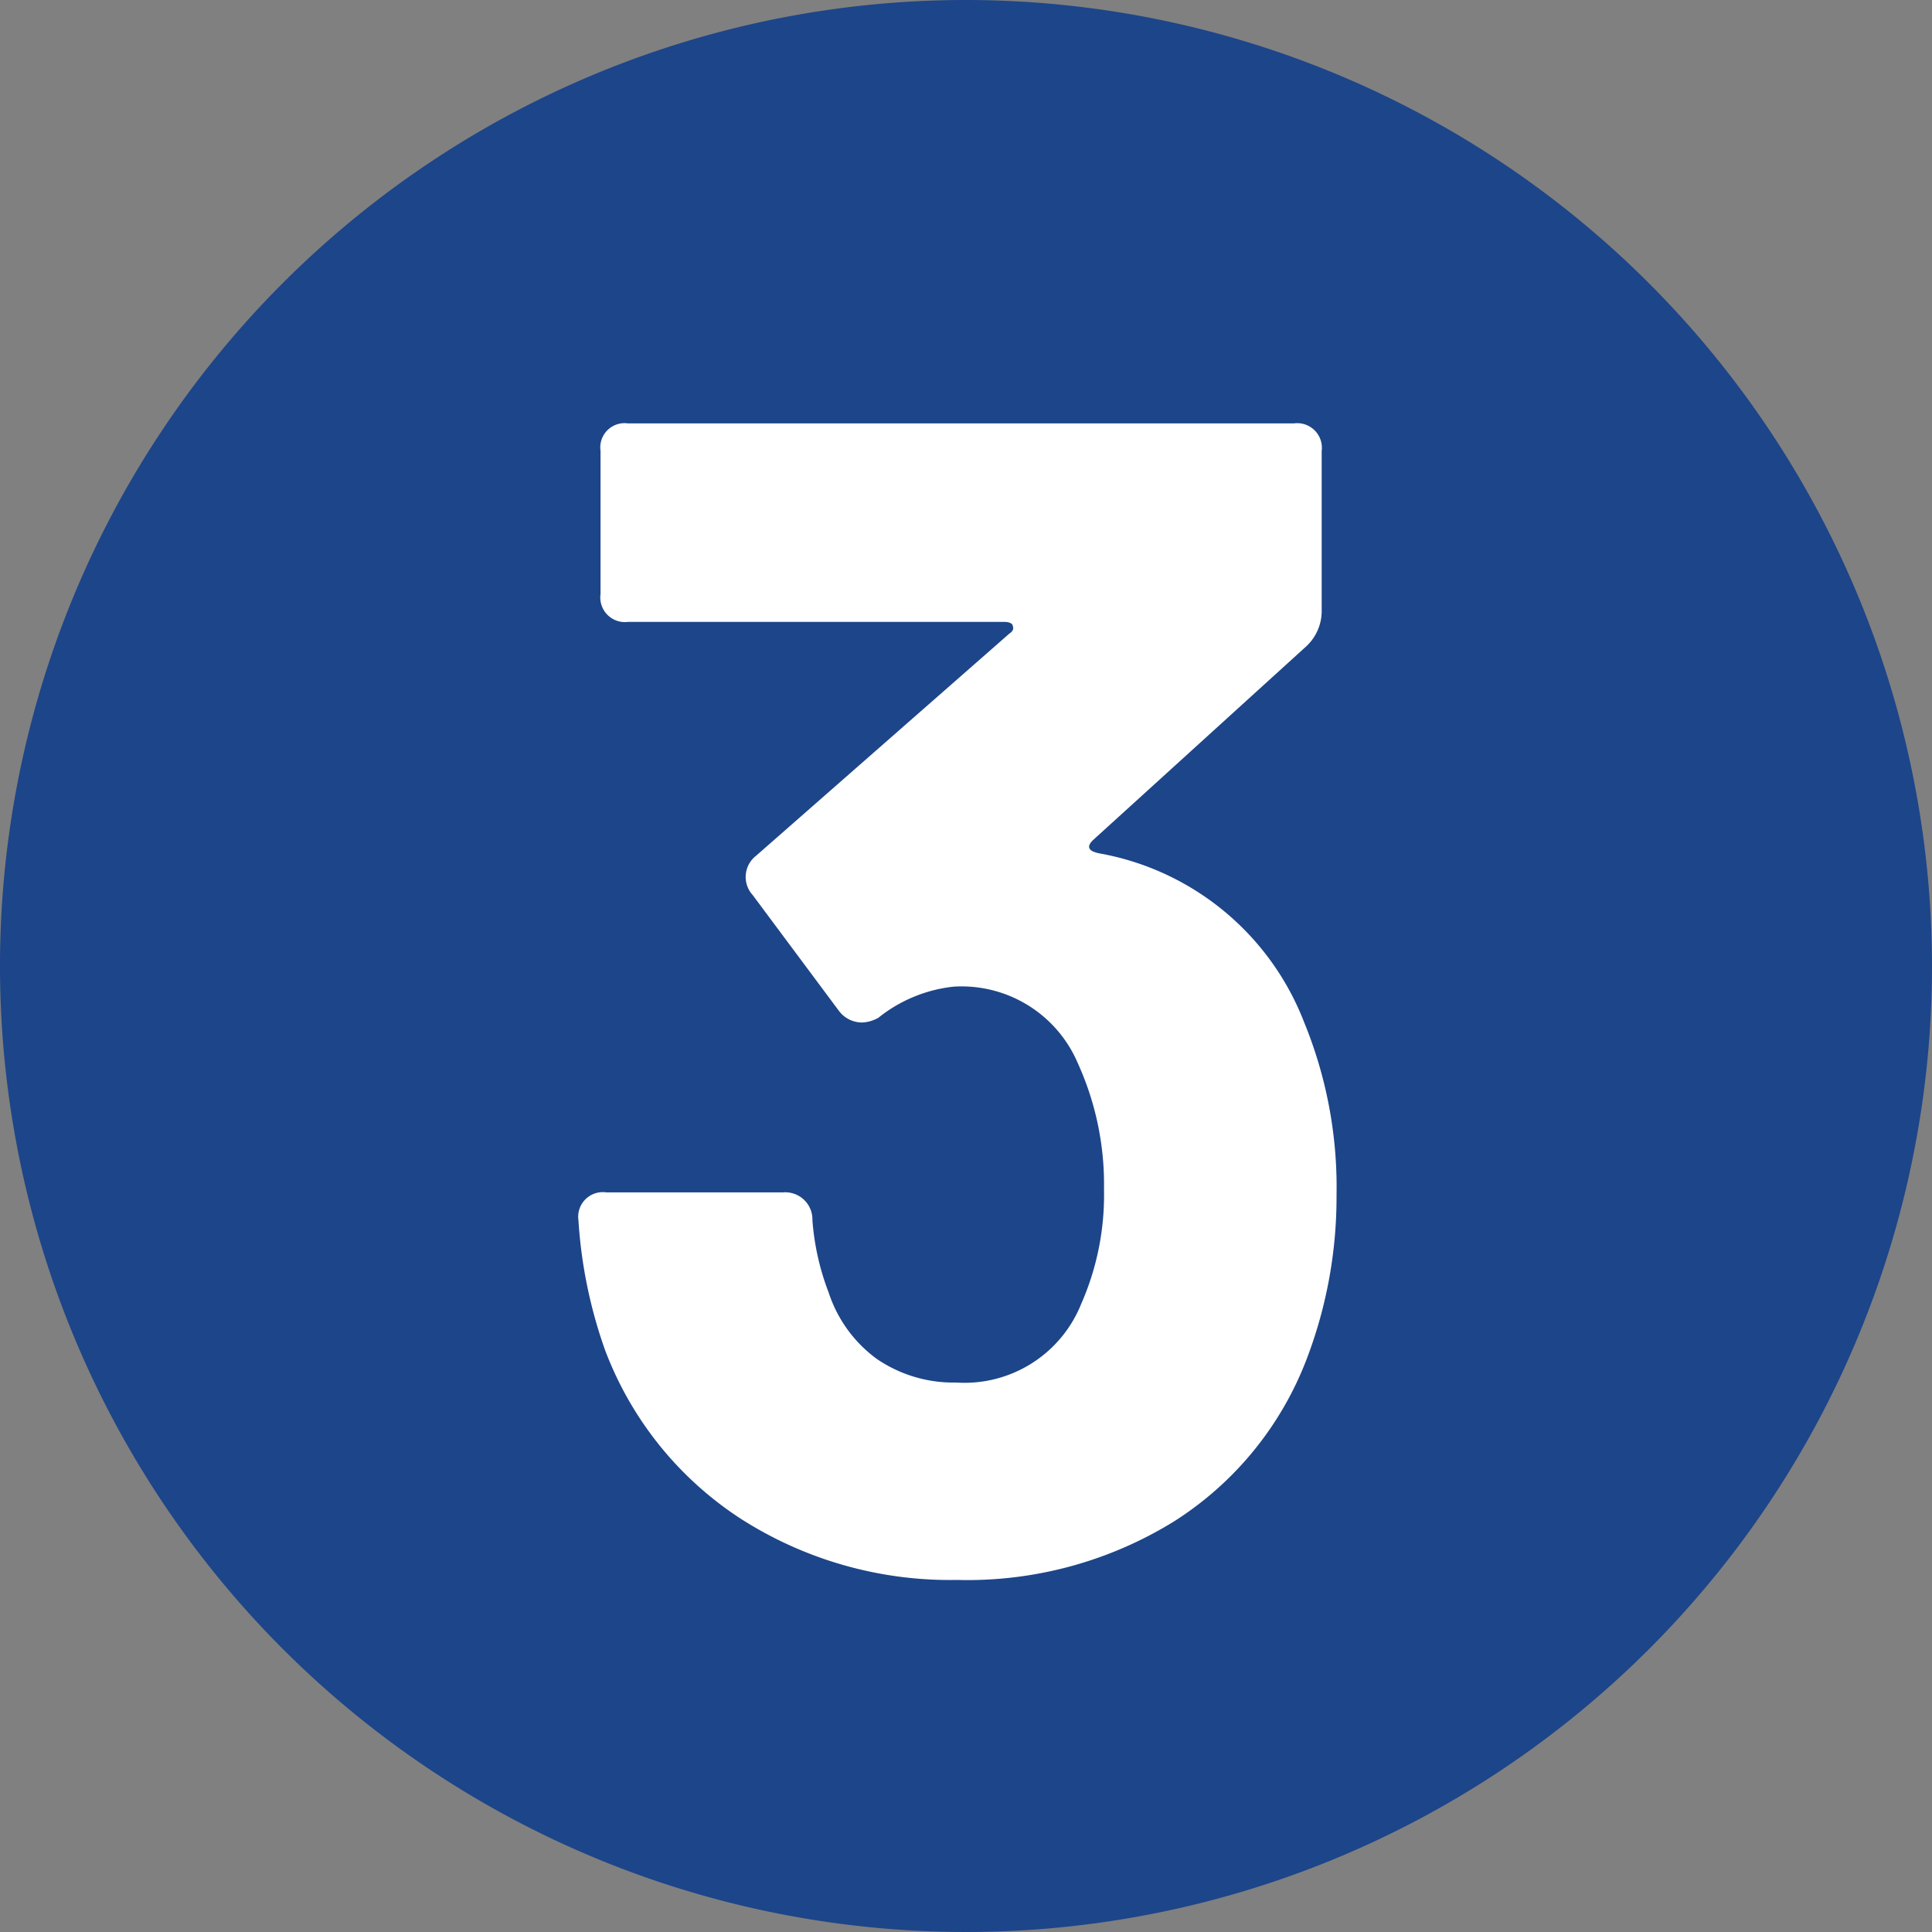<svg data-name="icon-3-year-warranty" xmlns="http://www.w3.org/2000/svg" viewBox="0 0 53.34 53.34"><rect x="0" y="0" width="53.34" height="53.34" fill="#808080" stroke="none"/><defs><style>.cls-1{fill:#1d4589;}.cls-2{fill:#fff;}</style></defs><title>icon-3-year-warranty</title><path class="cls-1" d="M26.67,0A26.67,26.67,0,1,0,53.34,26.67,26.69,26.69,0,0,0,26.67,0Z"/><path class="cls-2" d="M36.9,33a12.53,12.53,0,0,1-.82,4.51A9.19,9.19,0,0,1,32.42,42a10.85,10.85,0,0,1-6,1.62,10.71,10.71,0,0,1-6-1.71,9.58,9.58,0,0,1-3.72-4.65,13.15,13.15,0,0,1-.73-3.57.68.68,0,0,1,.77-.77h4.88a.75.75,0,0,1,.81.77,7,7,0,0,0,.45,2,3.68,3.68,0,0,0,1.33,1.83,3.75,3.75,0,0,0,2.19.65A3.47,3.47,0,0,0,29.85,36a7.46,7.46,0,0,0,.63-3.16,8.08,8.08,0,0,0-.72-3.48,3.49,3.49,0,0,0-3.43-2.12,4,4,0,0,0-2.08.86,1,1,0,0,1-.45.13.8.8,0,0,1-.63-.31l-2.39-3.21a.74.74,0,0,1,.09-1.08l7-6.14q.14-.09.09-.21c0-.07-.11-.11-.23-.11H17.34a.68.68,0,0,1-.76-.77V12.45a.67.67,0,0,1,.76-.76H35.72a.68.68,0,0,1,.77.76v4.43a1.33,1.33,0,0,1-.41.95L30.17,23.2q-.27.27.18.36A7.47,7.47,0,0,1,36,28.21,12,12,0,0,1,36.9,33Z"/></svg>
